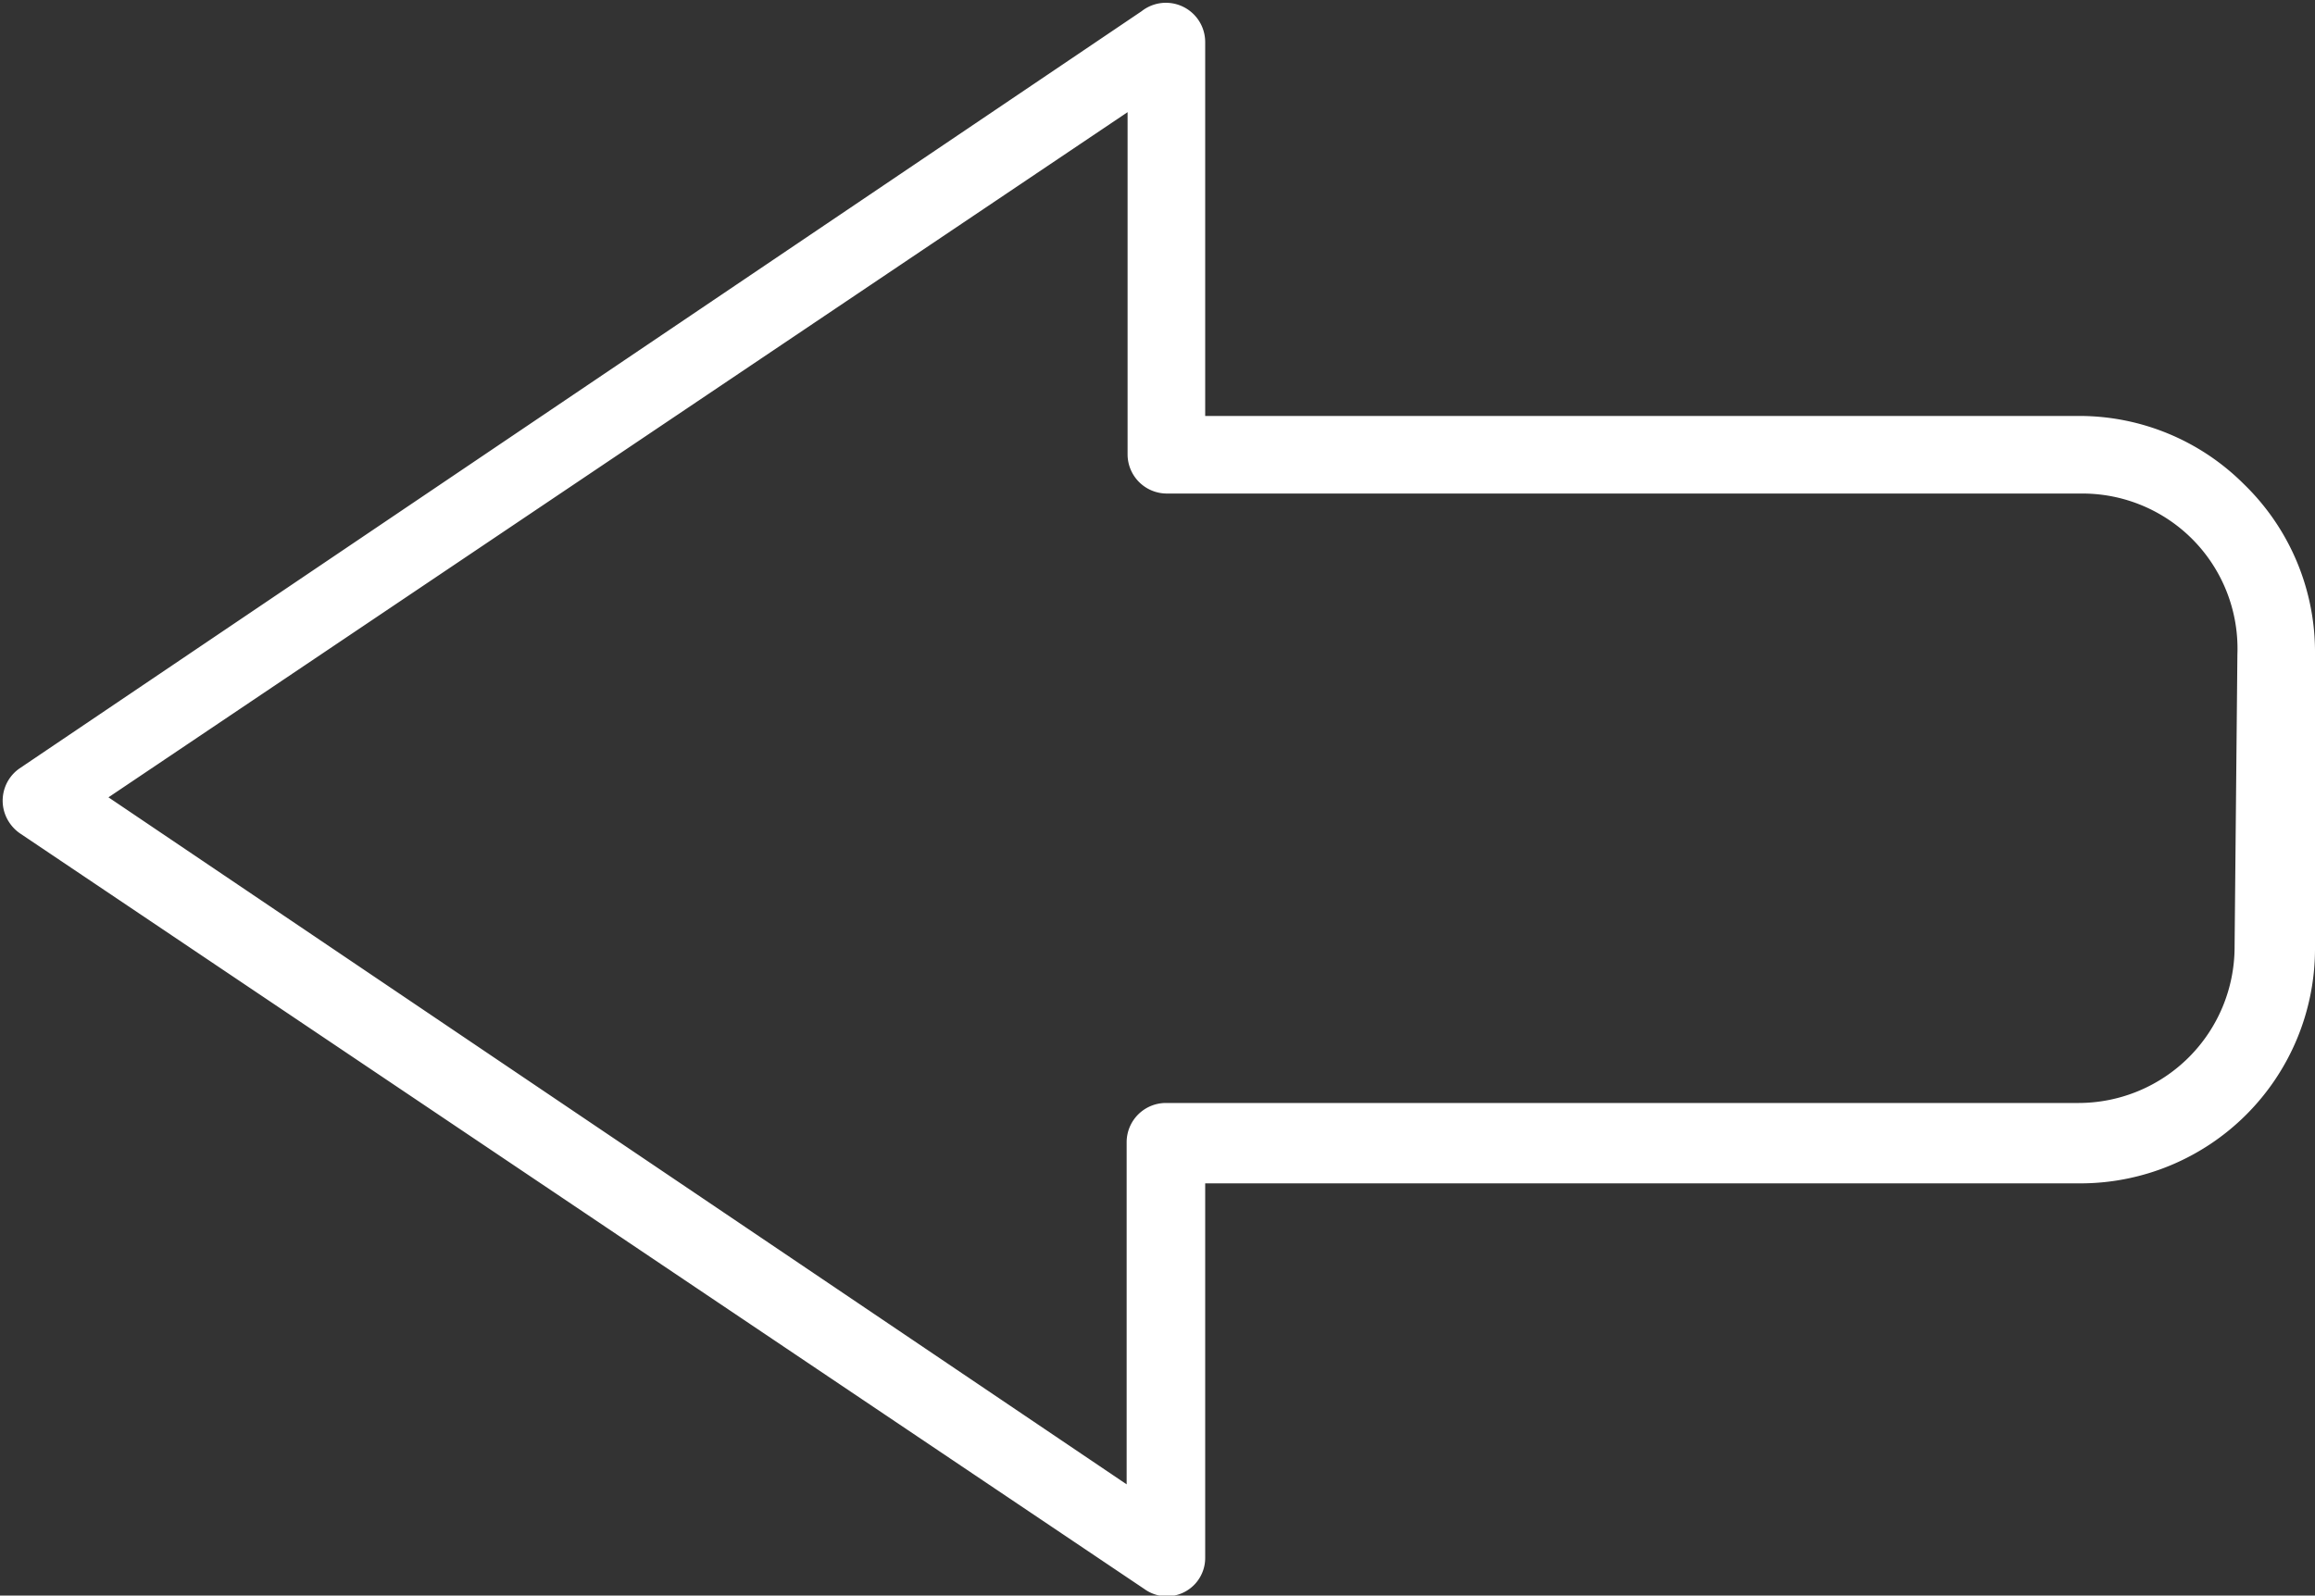 <svg xmlns="http://www.w3.org/2000/svg" viewBox="0 0 24.76 17.07">
	<rect x="0" y="0" width="24.76" height="17.07" fill="#333333" stroke="none"/>
	<path fill="#fff" fill-rule="evenodd" d="M24,5.18h0a2.49,2.49,0,0,0-1.76-.73H12.89v-4a.42.42,0,0,0-.68-.33l-12,8.1a.42.42,0,0,0-.11.58.43.43,0,0,0,.12.12L12.24,17a.41.41,0,0,0,.65-.34h0v-4h9.37a2.51,2.51,0,0,0,2.5-2.5V7A2.5,2.5,0,0,0,24,5.18Zm-.1,4.95a1.67,1.67,0,0,1-1.67,1.67H12.47a.42.42,0,0,0-.42.42v3.66L1.16,8.53,12.06,1.2V4.86a.42.42,0,0,0,.42.42h9.79a1.66,1.66,0,0,1,1.18.49h0A1.66,1.66,0,0,1,23.93,7Z" />
</svg>